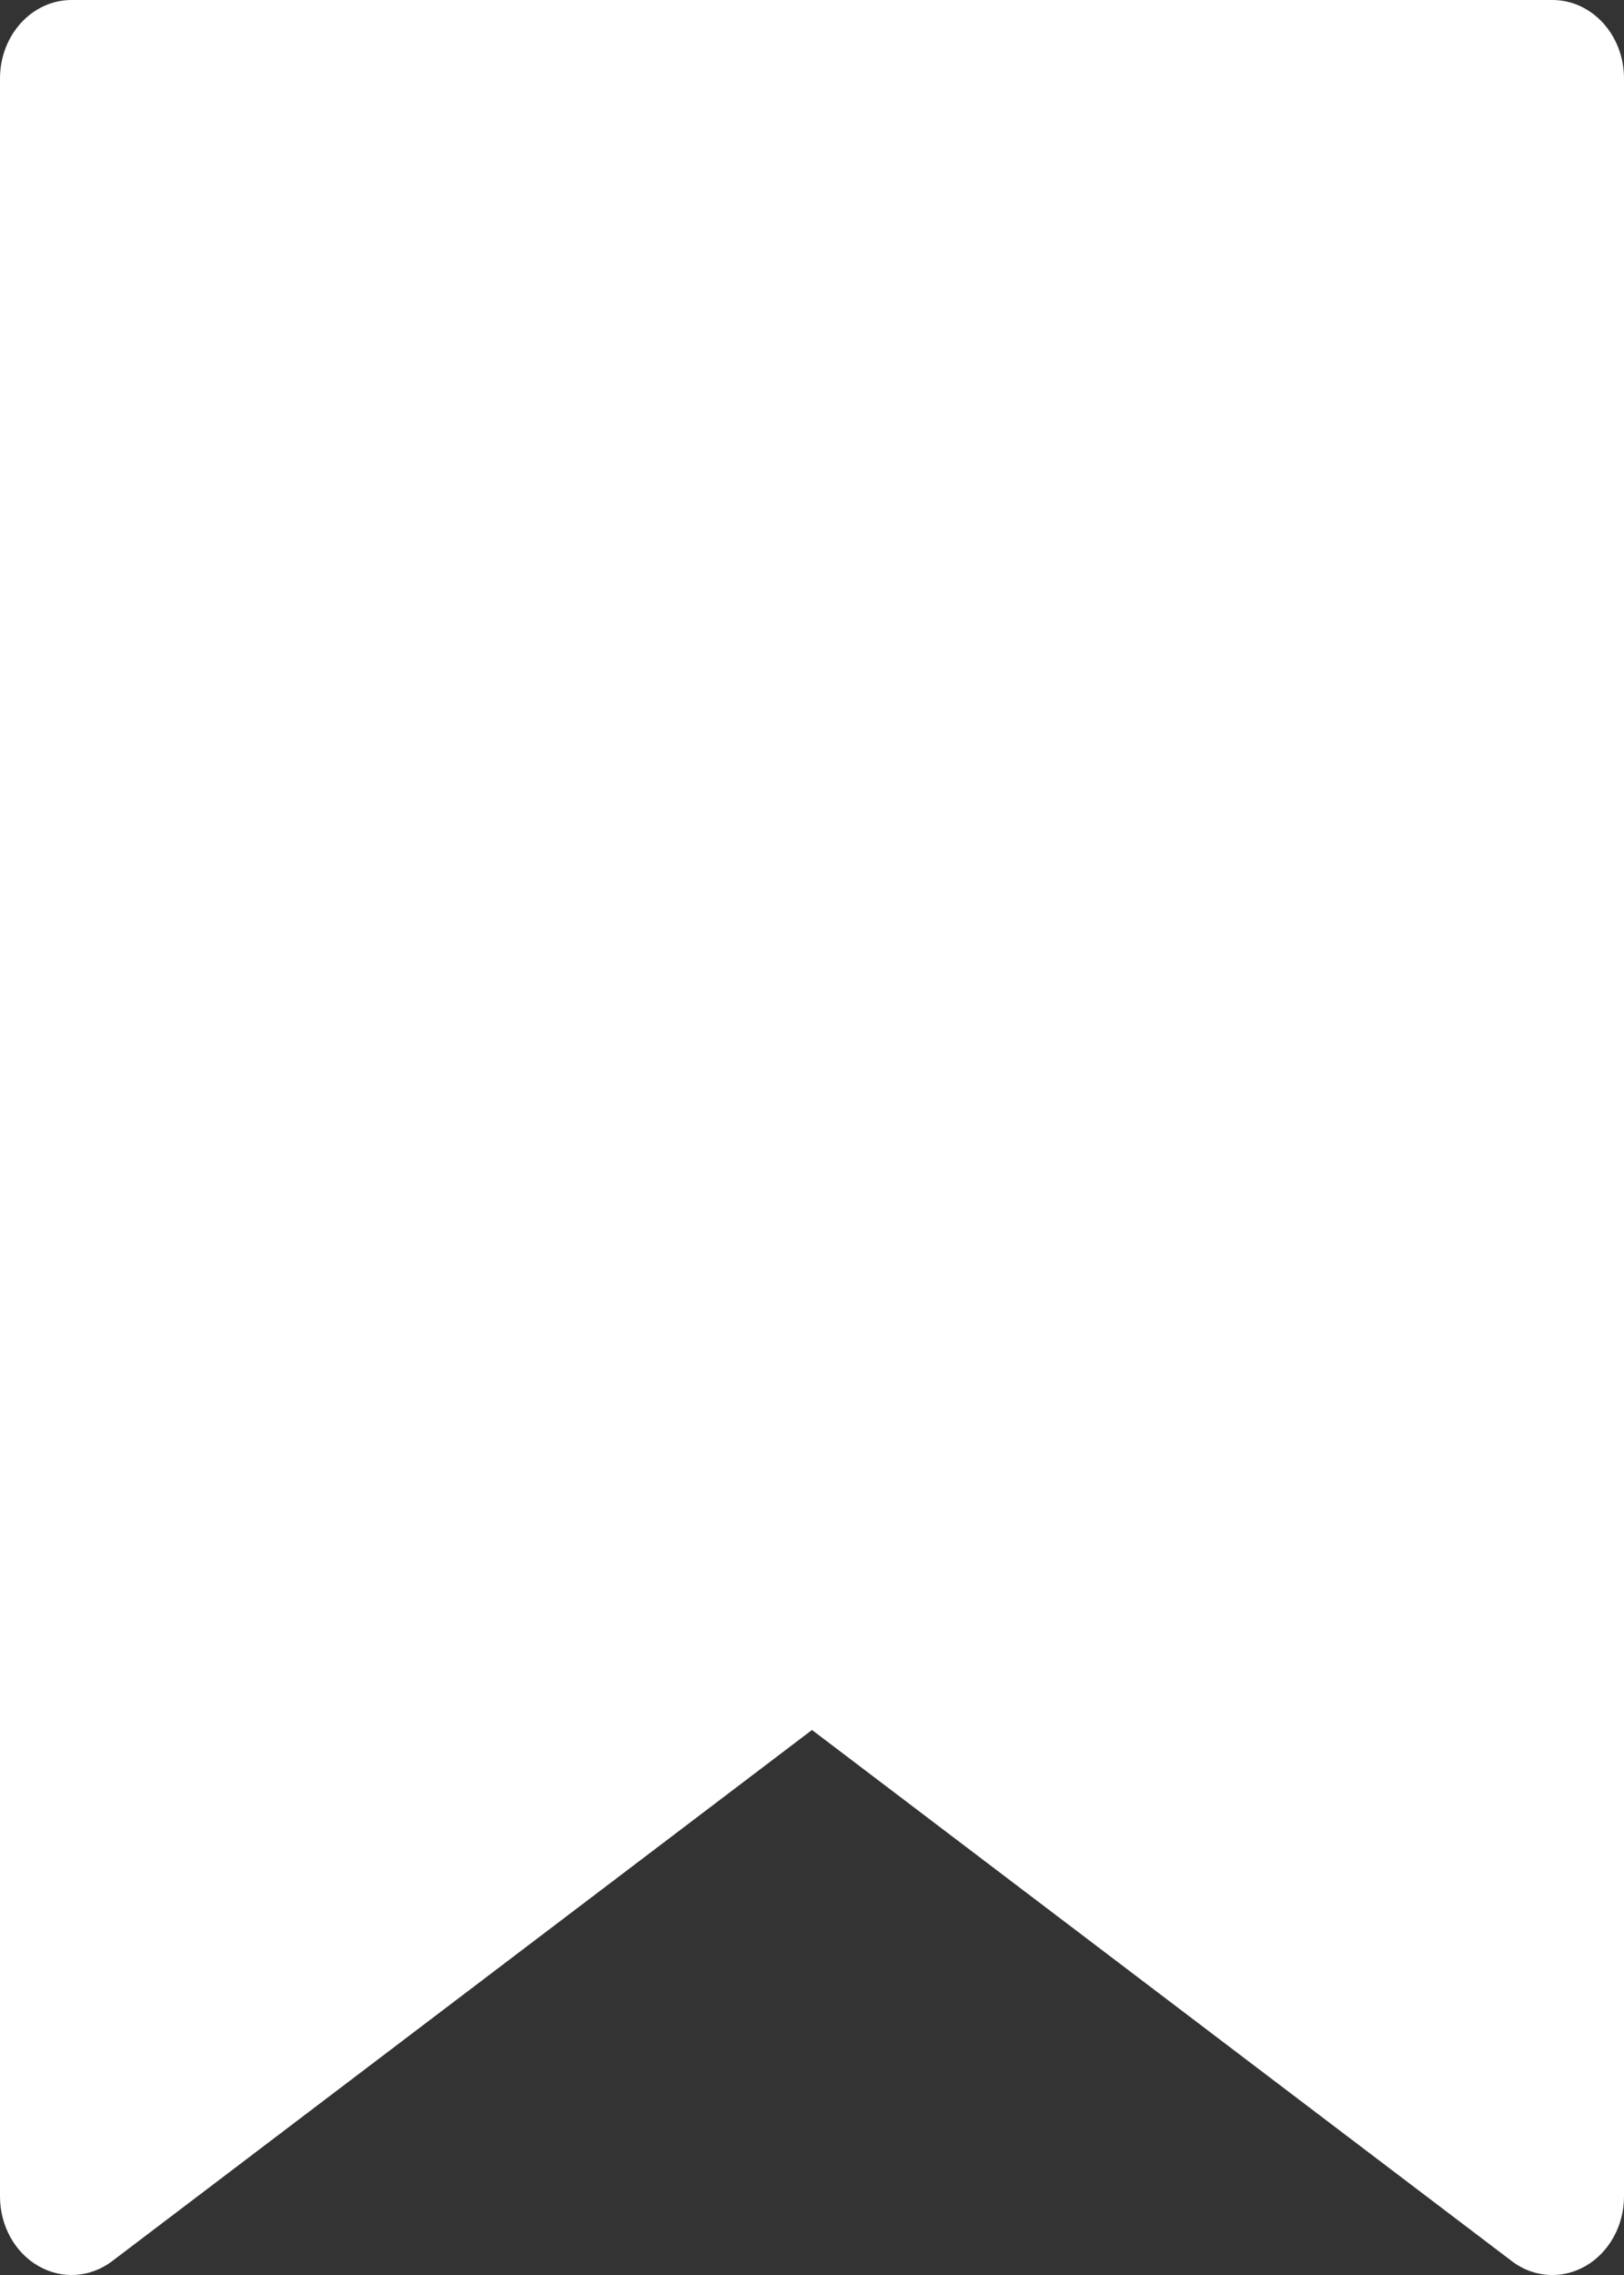 <svg width="10" height="14" viewBox="0 0 10 14" fill="none" xmlns="http://www.w3.org/2000/svg">
<rect x="0" y="0" width="10" height="14" fill="#333333" stroke="none"/>
<path d="M9.559 0H0.441C0.197 0 0 0.216 0 0.483V13.517C0 13.696 0.091 13.862 0.237 13.945C0.382 14.028 0.557 14.017 0.693 13.913L5 10.646L9.307 13.913C9.382 13.971 9.47 14 9.559 14C9.629 14 9.698 13.982 9.763 13.945C9.909 13.861 10 13.695 10 13.517V0.483C10 0.216 9.803 0 9.559 0Z" fill="white"/>
</svg>
